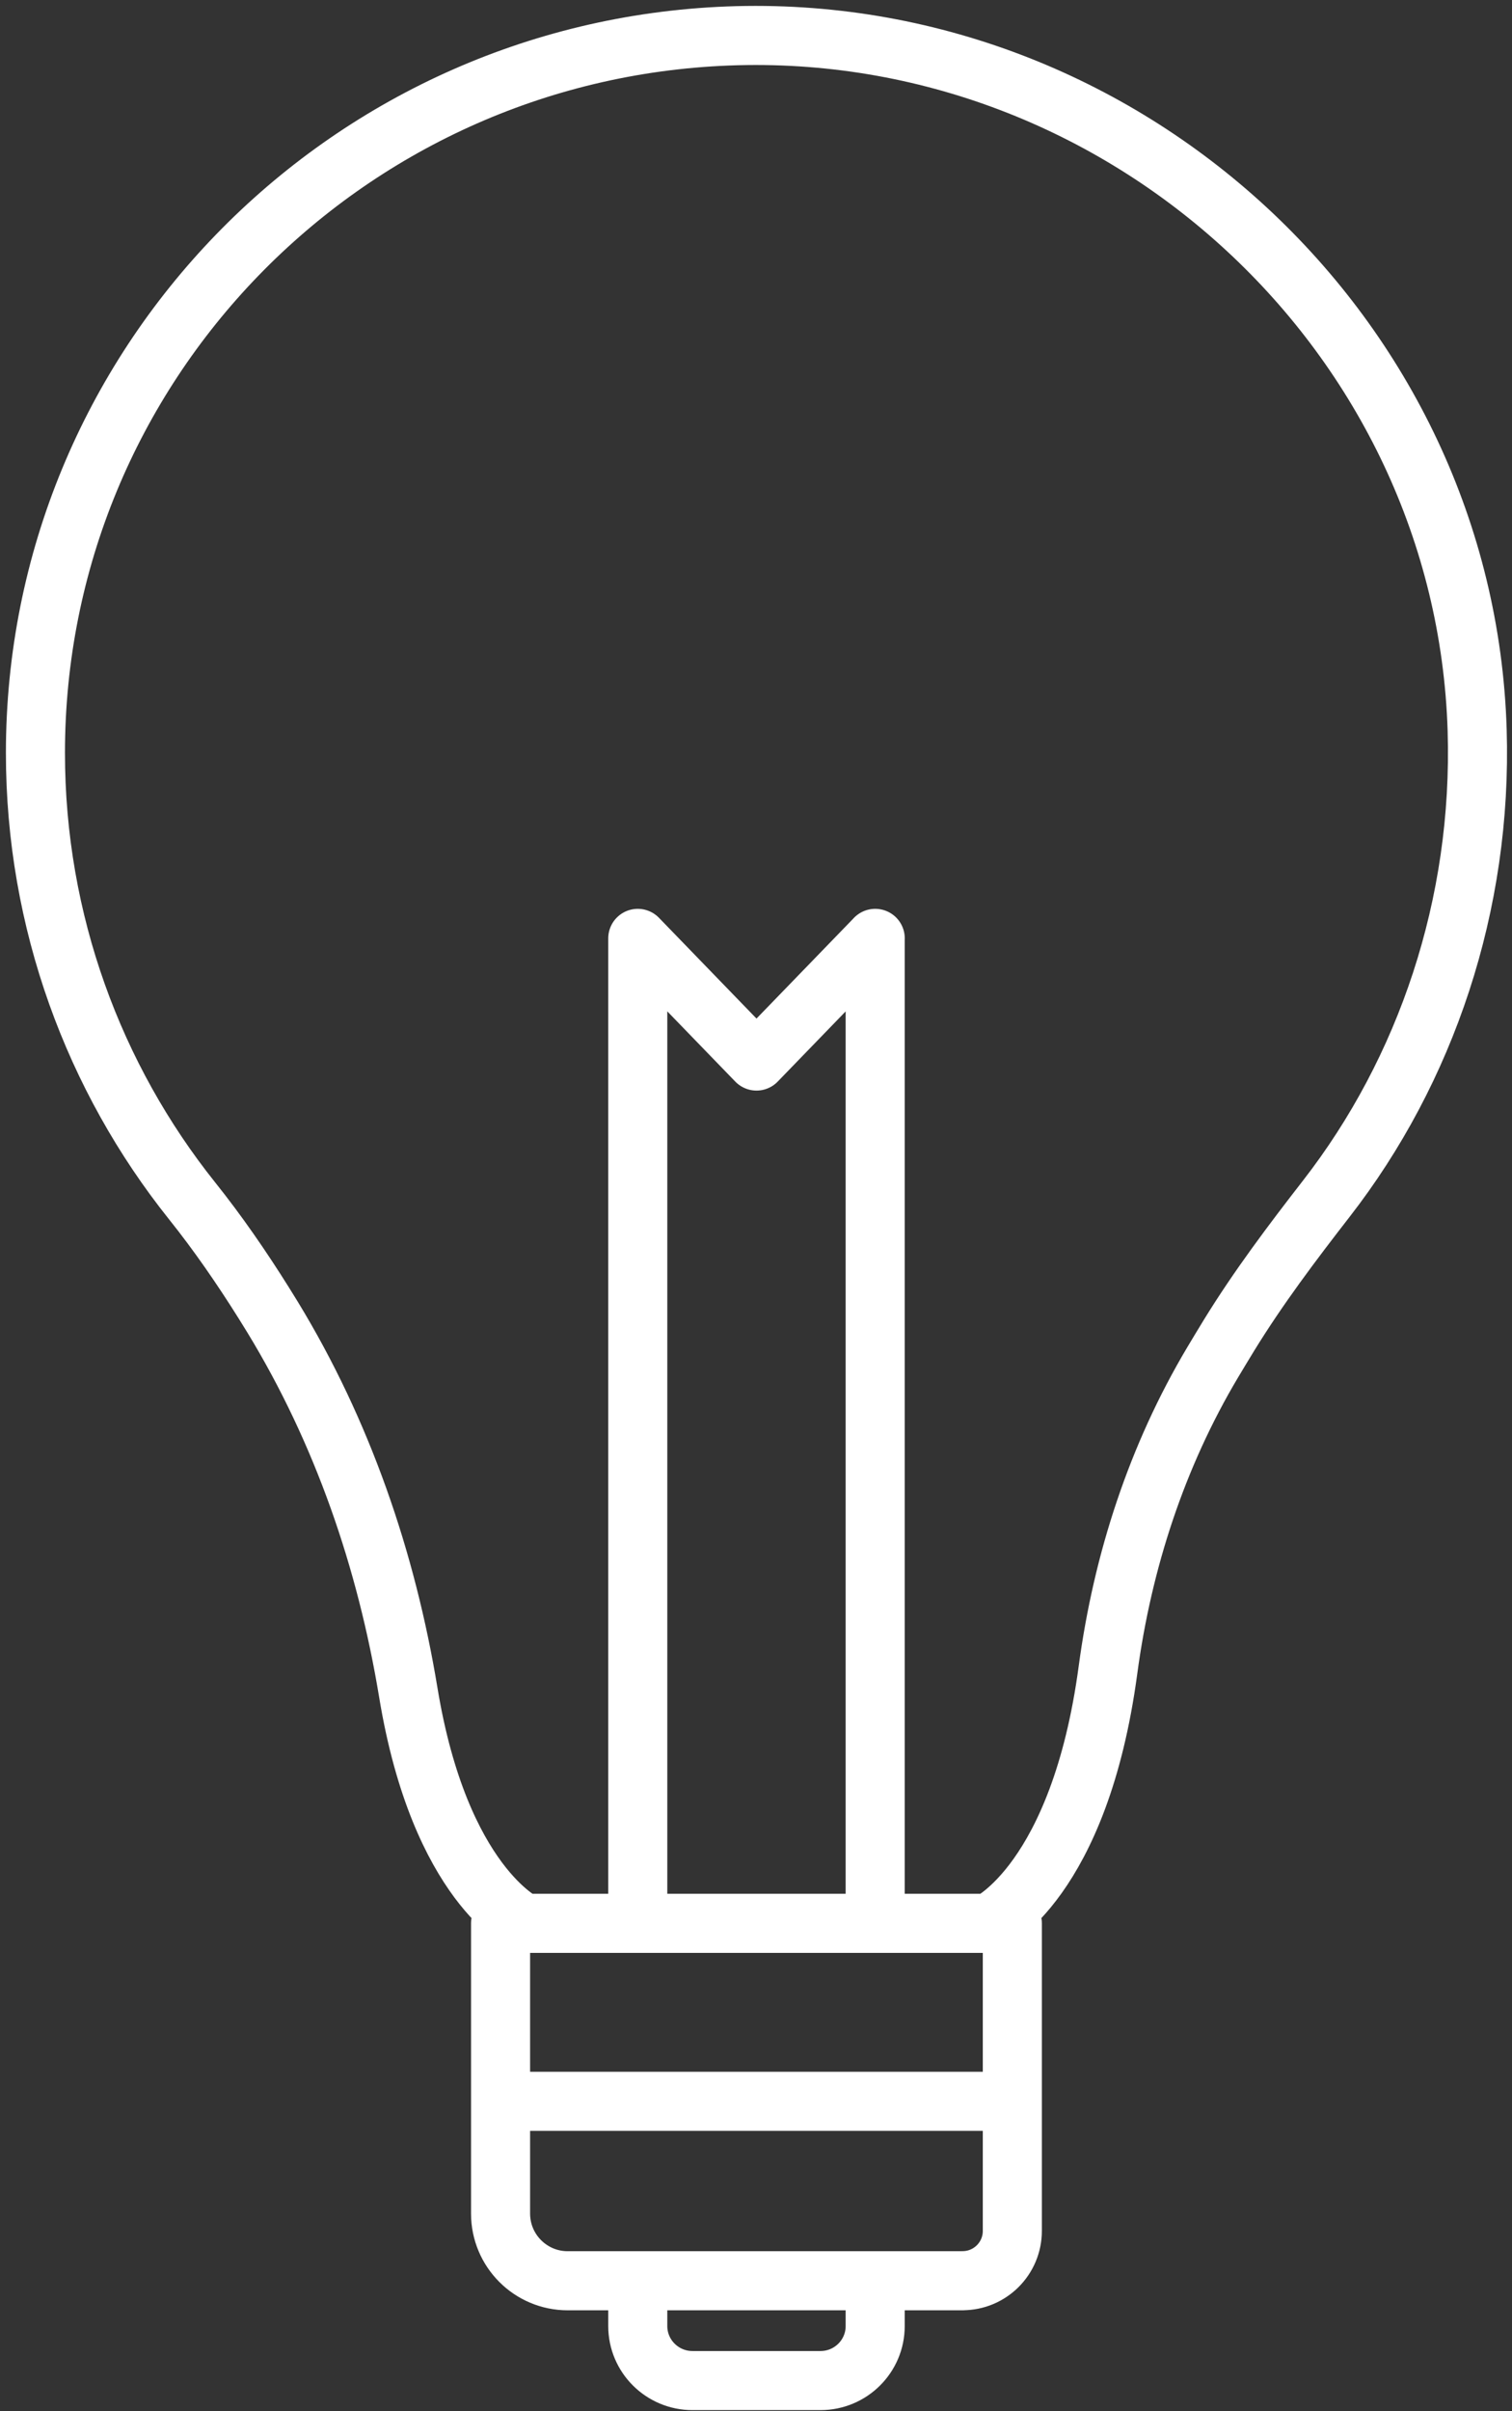<svg width="128" height="204" viewBox="0 0 128 204" fill="none" xmlns="http://www.w3.org/2000/svg">
<rect x="0" y="0" width="128" height="204" fill="#333333" stroke="none"/>
<path d="M53.991 192.962V196.795C53.991 199.343 56.068 201.407 58.625 201.407H69.456C72.017 201.407 74.09 199.343 74.09 196.795V192.962M83.692 162.721C83.692 162.721 91.392 159.183 93.799 141.277C95.032 132.095 97.928 123.195 102.681 115.225C103.153 114.437 103.607 113.683 104.043 112.972C106.523 108.938 109.371 105.161 112.279 101.417C120.712 90.569 125.504 76.556 125.05 61.767C124.018 28.353 95.195 1.736 61.605 3.046C29.022 4.318 3 30.987 3 63.703C3 77.982 7.964 91.207 16.255 101.589C18.461 104.347 20.457 107.246 22.332 110.236C22.564 110.604 22.812 111.002 23.069 111.426C28.996 121.144 32.718 131.992 34.568 143.209C37.245 159.44 44.384 162.721 44.384 162.721M42.376 177.783H85.7M53.991 162.721V79.391L64.042 89.768L74.094 79.391M74.09 162.721V79.391M81.486 192.962H48.059C44.92 192.962 42.376 190.418 42.376 187.278V162.721H85.7V188.743C85.7 191.073 83.812 192.957 81.486 192.957V192.962Z" stroke="white" stroke-width="5" stroke-linecap="round" stroke-linejoin="round"/>
</svg>
